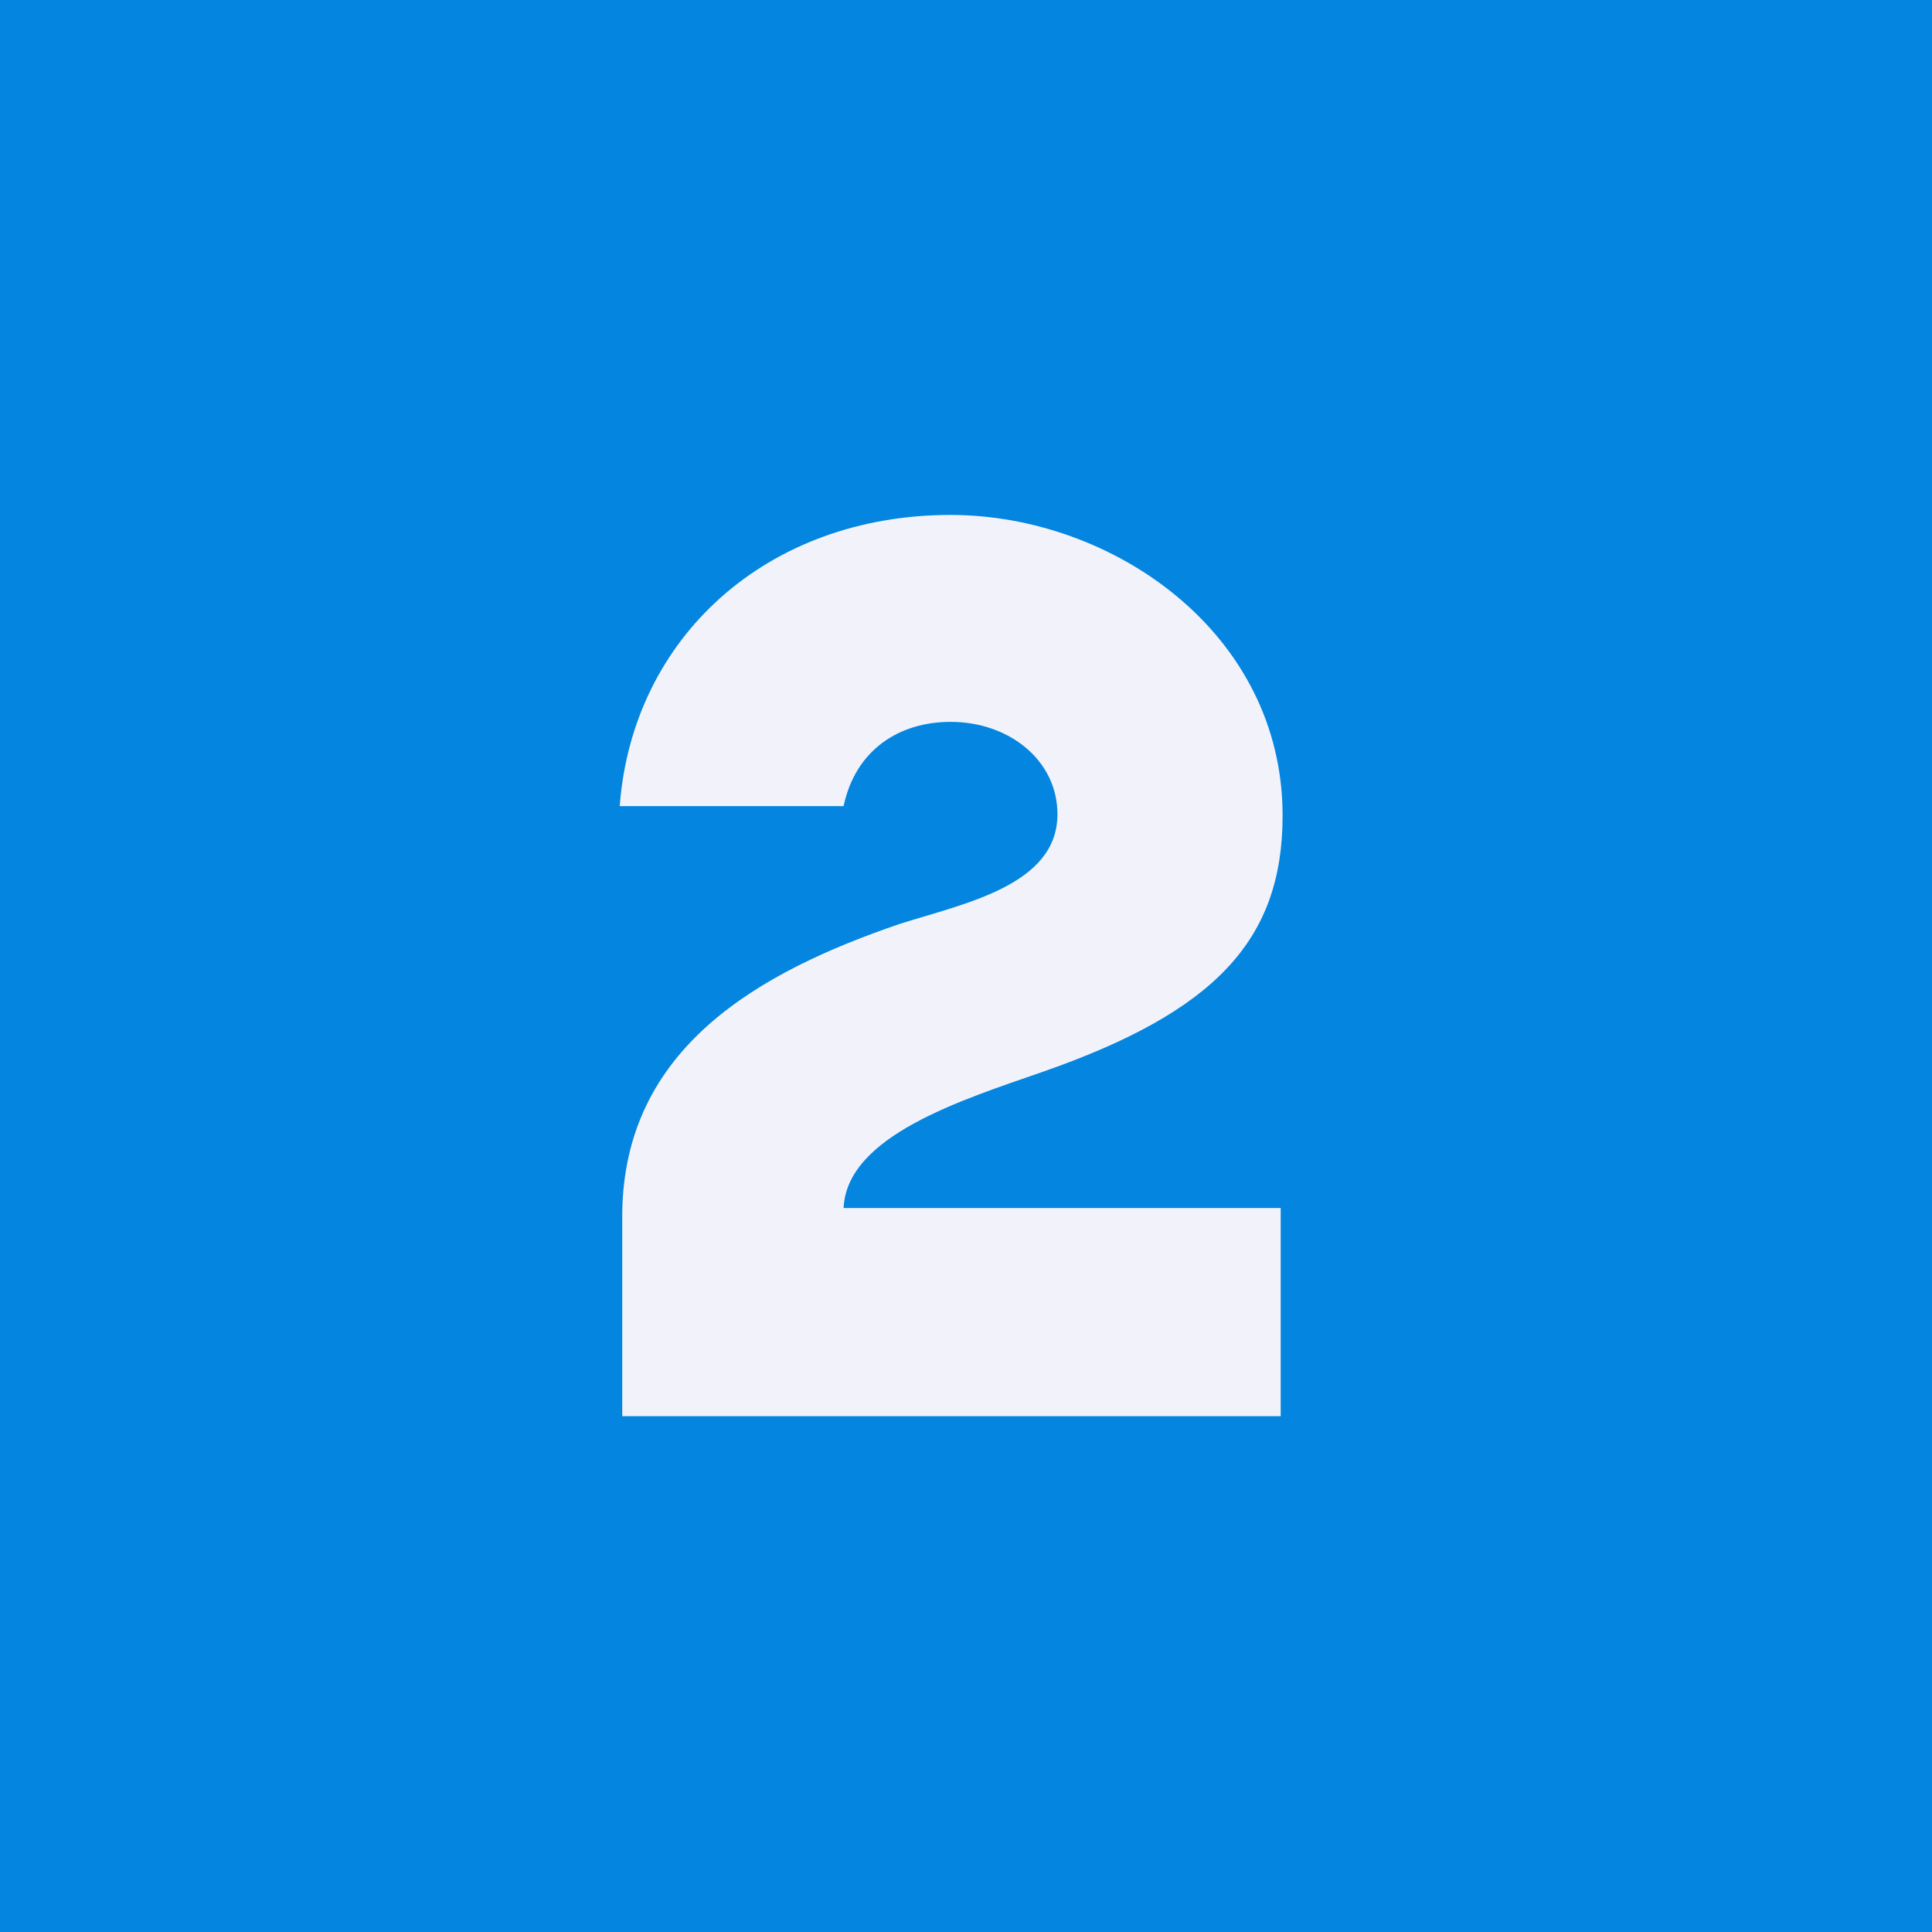 <?xml version="1.0" encoding="UTF-8"?> <svg xmlns="http://www.w3.org/2000/svg" width="60" height="60" viewBox="0 0 60 60" fill="none"><rect width="60" height="60" fill="#0385E0"></rect><path d="M39.773 37.516V43.98H19.324V37.711C19.363 32.555 23.543 30.191 27.957 28.688C29.93 28.062 32.84 27.496 32.84 25.289C32.84 23.609 31.336 22.418 29.52 22.418C27.938 22.418 26.57 23.277 26.199 25.035H19.246C19.637 19.801 23.816 15.992 29.52 15.992C34.539 15.992 39.832 19.645 39.832 25.328C39.832 29.195 37.742 31.422 32.352 33.297C29.891 34.156 26.297 35.27 26.199 37.516H39.773Z" fill="#F2F3FA"></path></svg> 